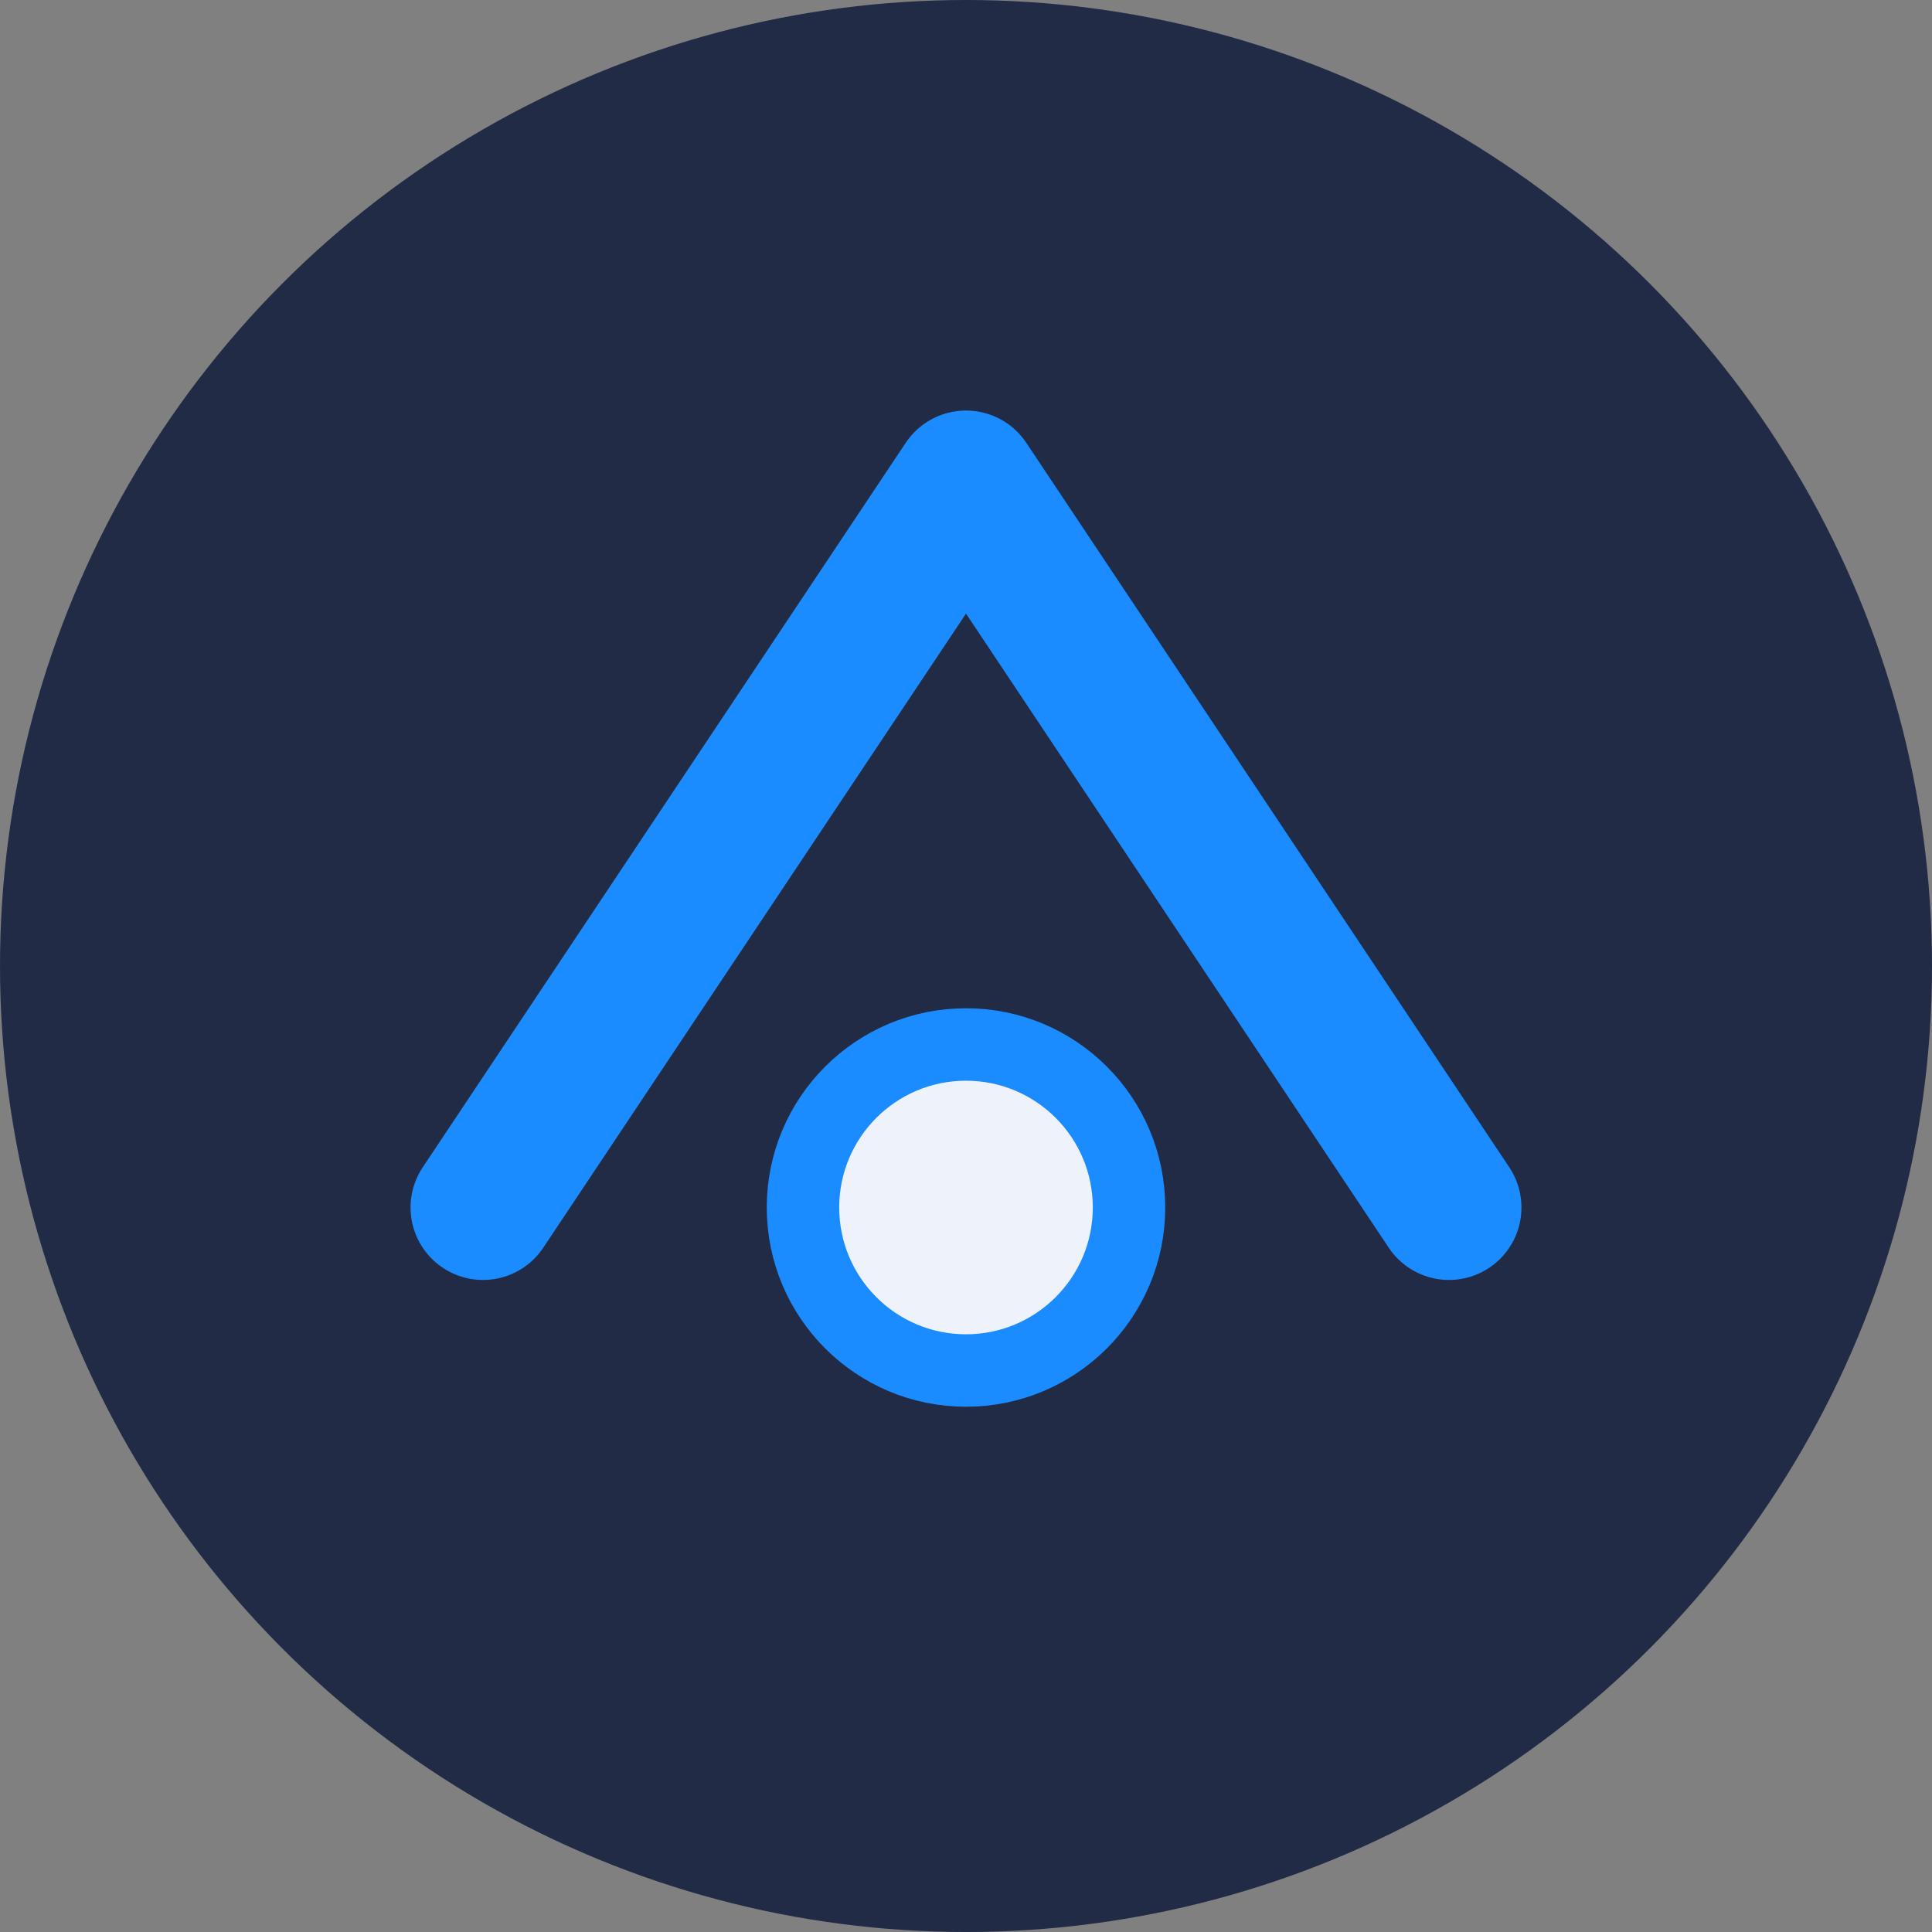 <?xml version="1.0" encoding="UTF-8"?>
<svg xmlns="http://www.w3.org/2000/svg" width="32" height="32" viewBox="0 0 32 32"><rect x="0" y="0" width="32" height="32" fill="#808080" stroke="none"/><circle cx="16" cy="16" r="16" fill="#222B45"/><path d="M8 20 L16 8 L24 20" stroke="#1A8CFF" stroke-width="2.4" fill="none" stroke-linecap="round" stroke-linejoin="round"/><circle cx="16" cy="20" r="2.7" fill="#EEF2FB" stroke="#1A8CFF" stroke-width="1.2"/></svg>